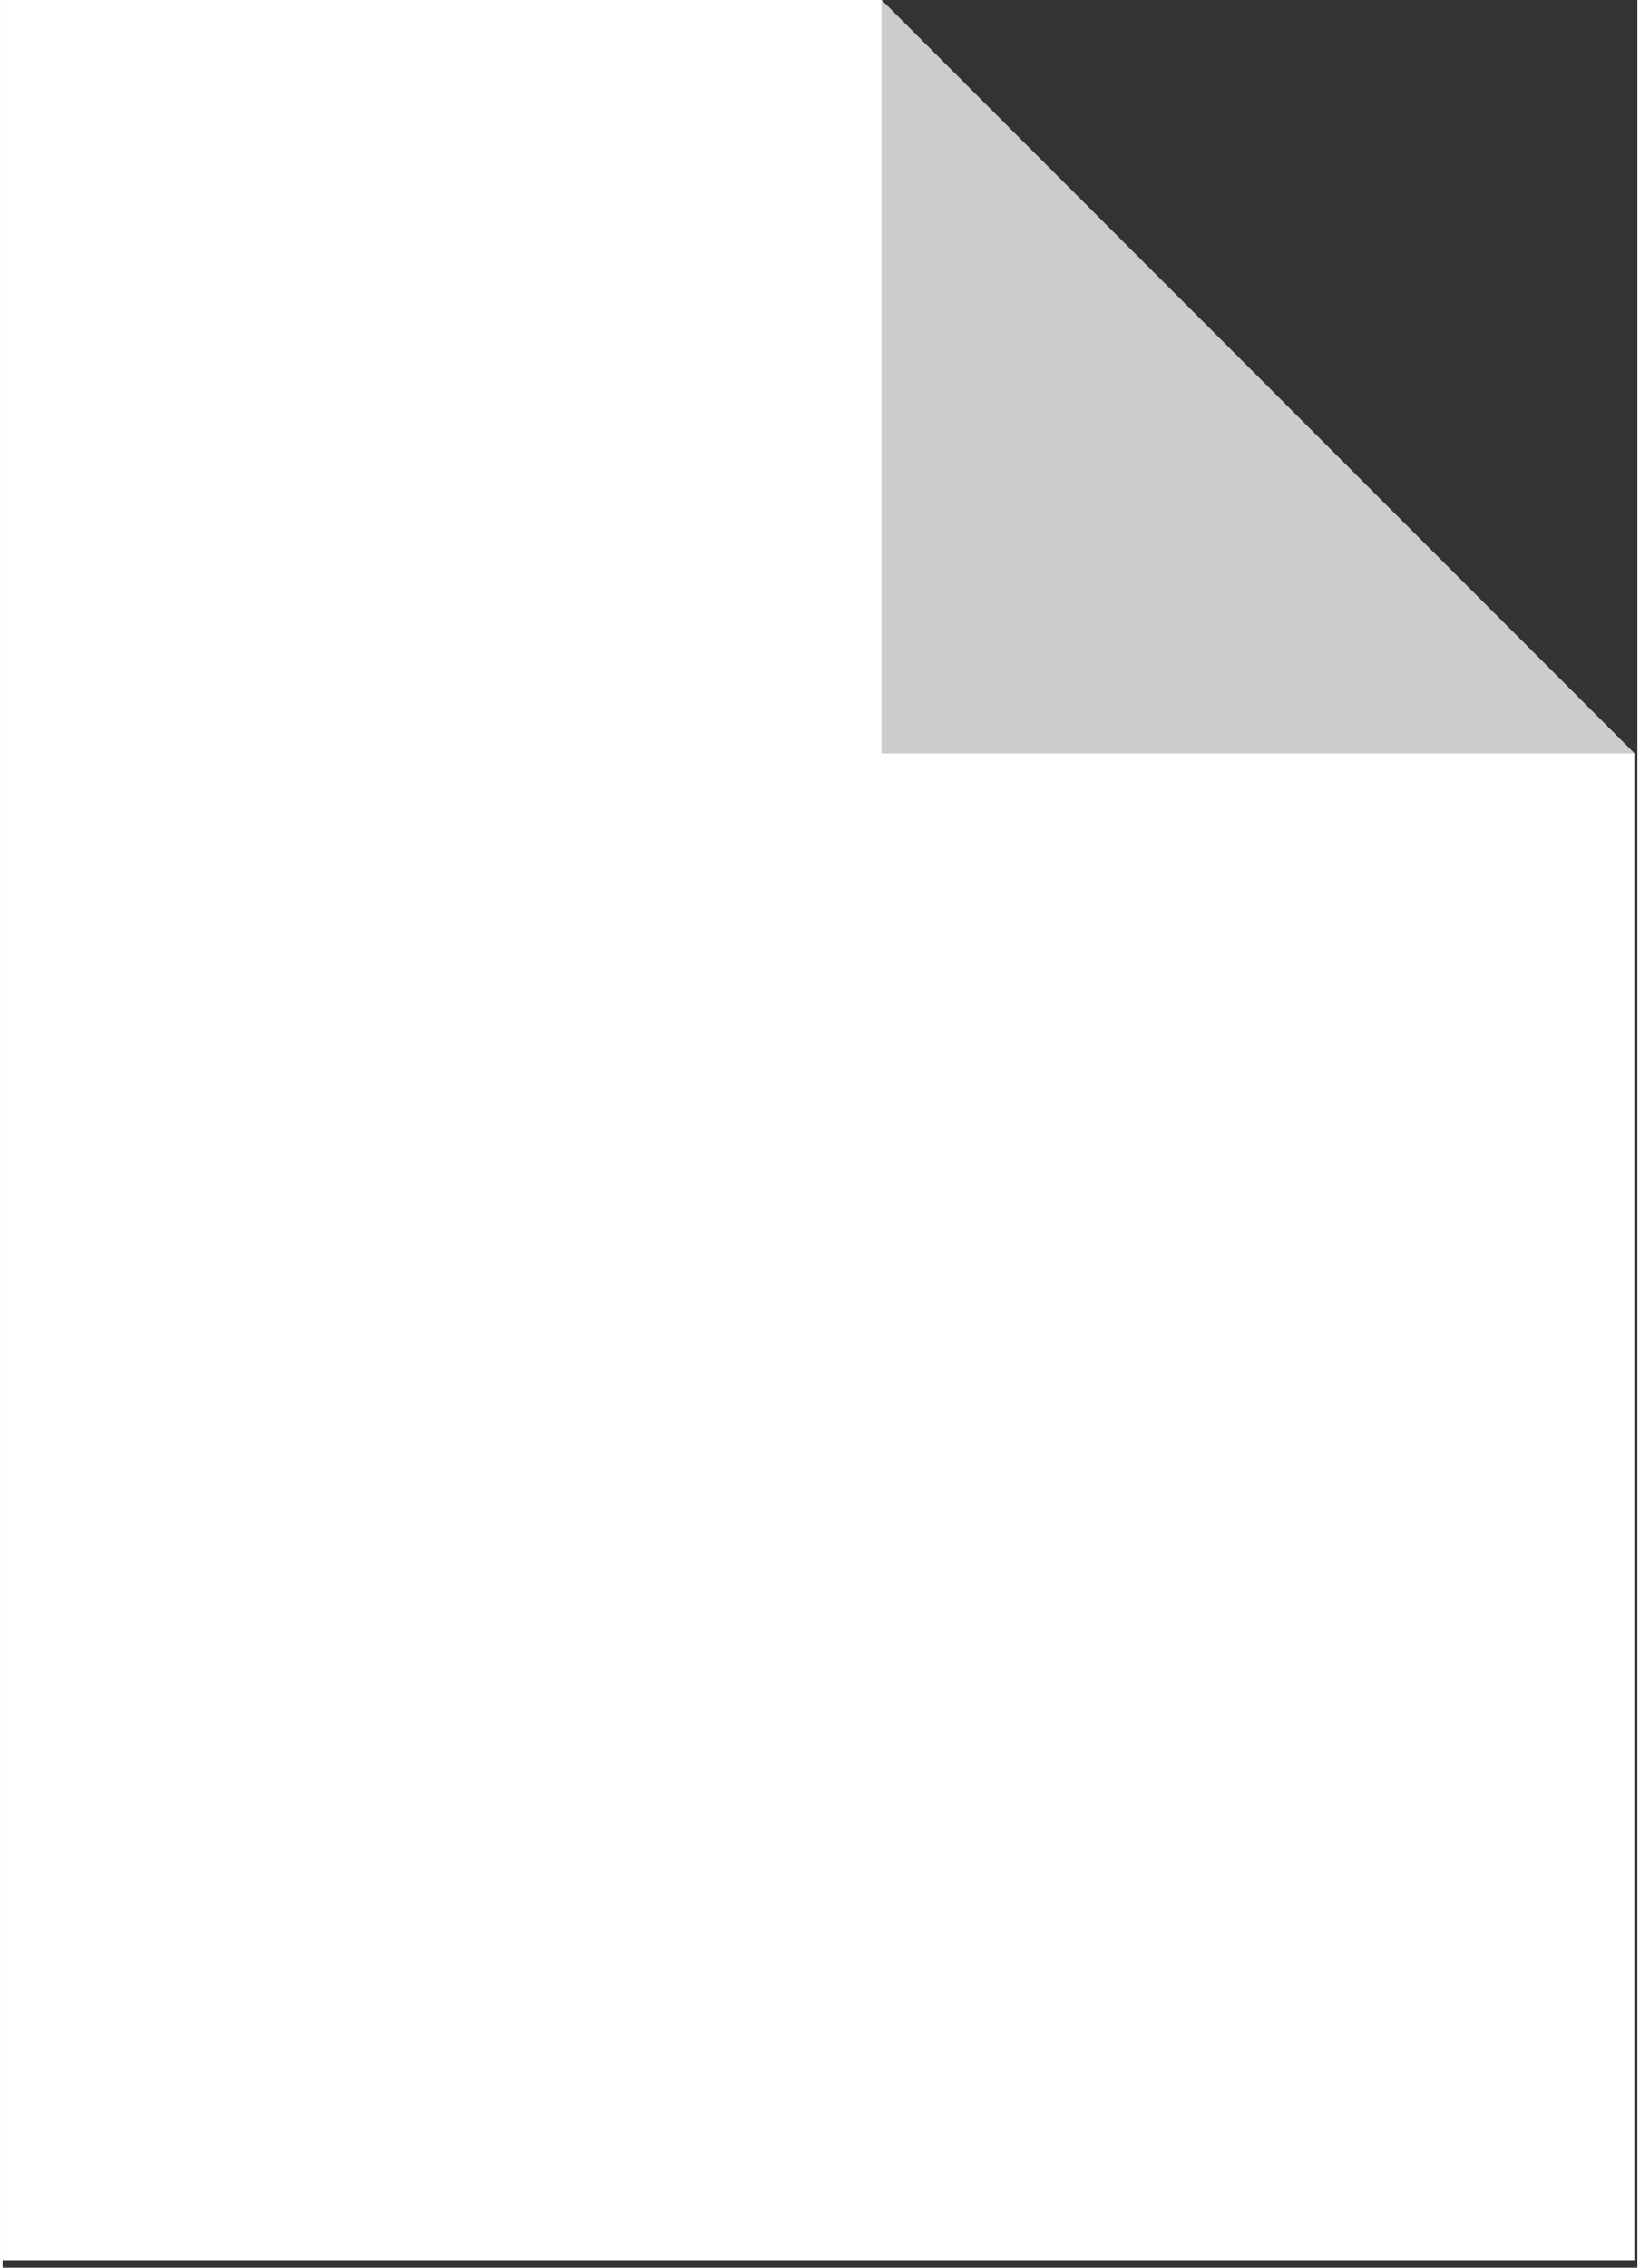 <?xml version="1.0" encoding="utf-8"?>
<!-- Generator: Adobe Illustrator 19.1.0, SVG Export Plug-In . SVG Version: 6.00 Build 0)  -->
<svg version="1.1" id="Laag_1" xmlns="http://www.w3.org/2000/svg" xmlns:xlink="http://www.w3.org/1999/xlink" x="0px" y="0px" width="110" height="152"
	 viewBox="0 0 110.3 152.9" style="enable-background:new 0 0 110.3 152.9;" xml:space="preserve">
<rect x="0" y="0" width="110.3" height="152.9" fill="#333333" stroke="none"/>
<style type="text/css">
	.st0{fill:#FFFFFF;}
	.st1{fill:#CDCCCC;}
</style>
<polygon class="st0" points="0,0 0,152.4 110.1,152.4 110.1,50.8 59.3,0 "/>
<polygon class="st1" points="59.3,0 59.3,50.8 110.1,50.8 110.1,50.8 59.3,0 "/>
</svg>
